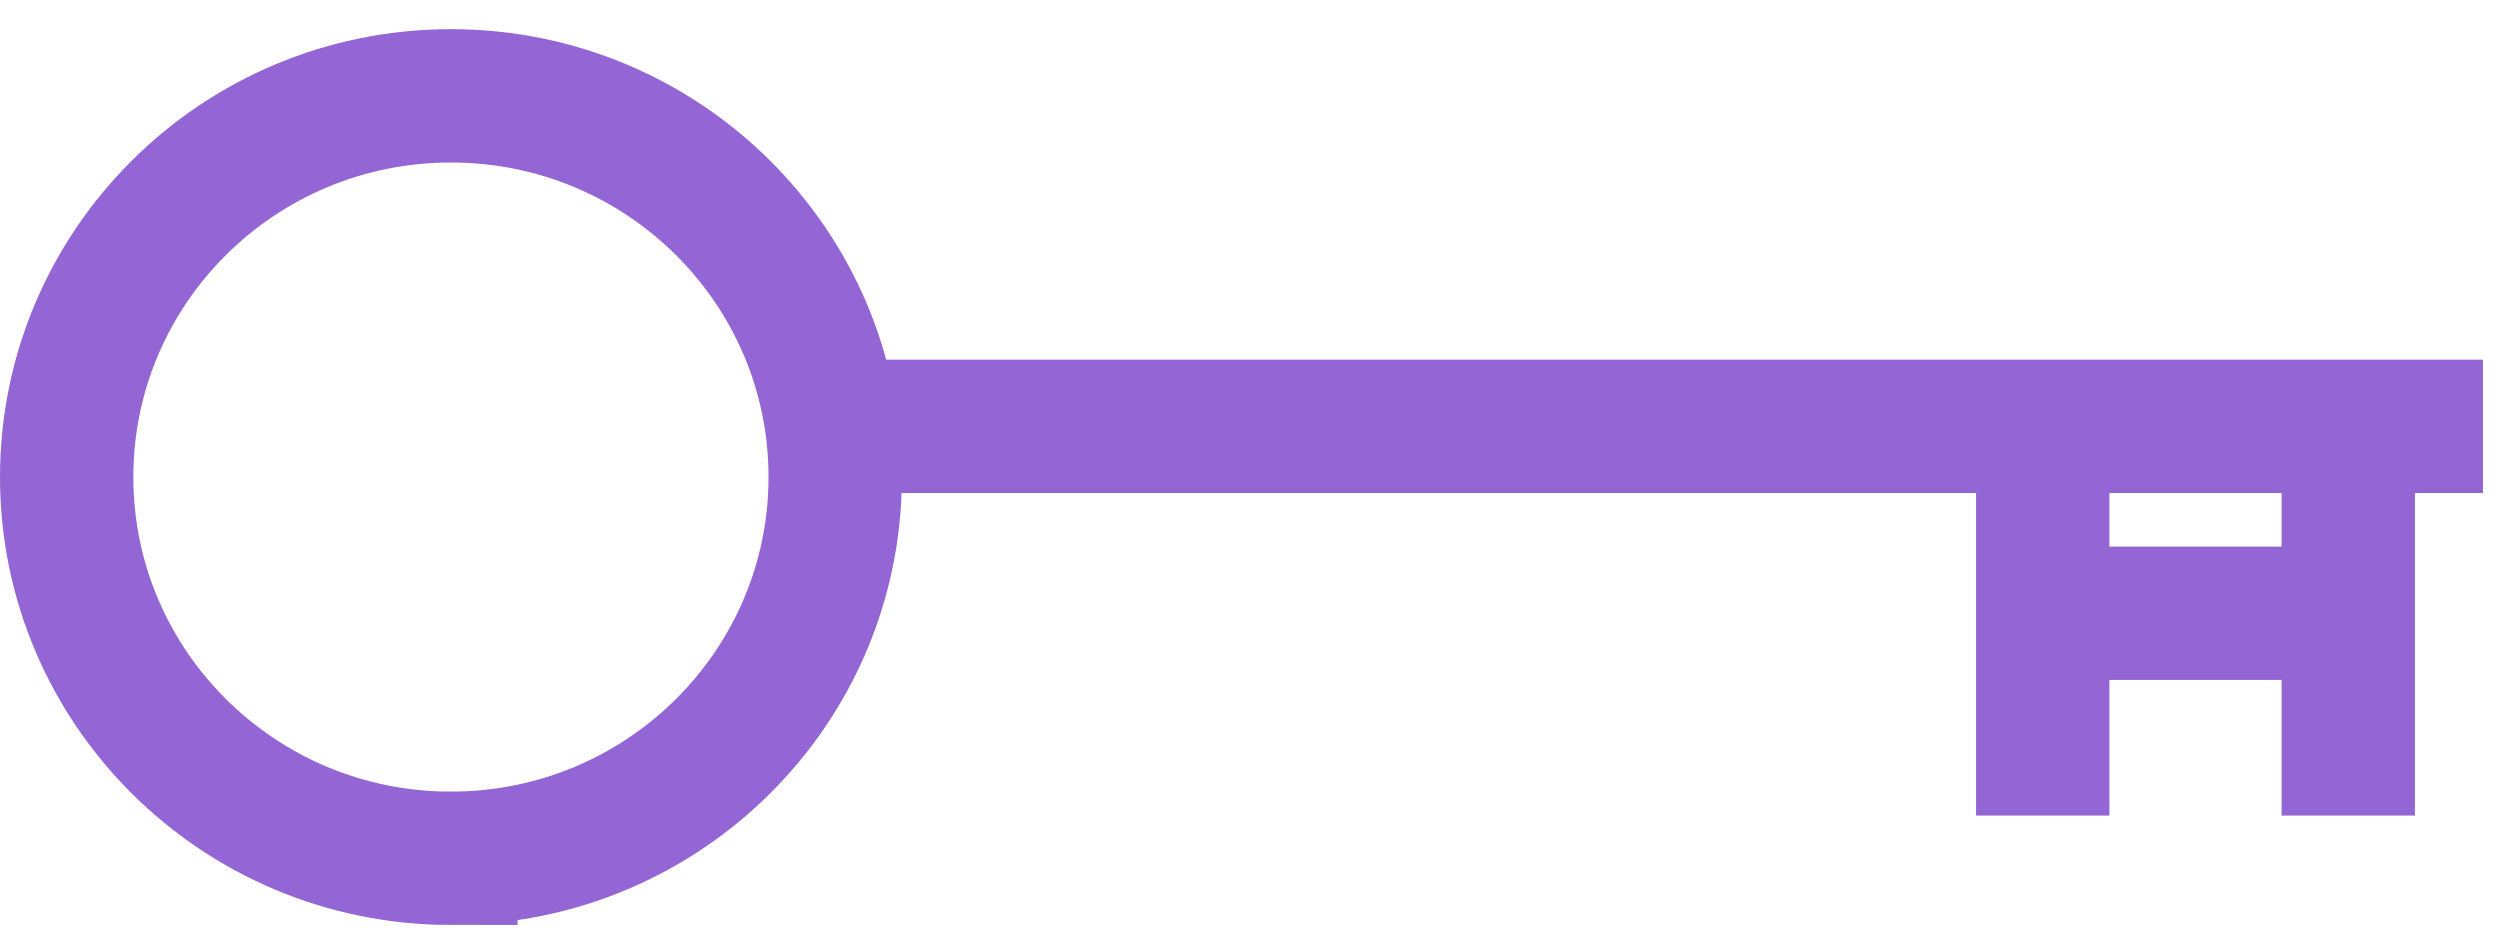 <svg width="75" height="28" viewBox="0 0 75 28" fill="none" xmlns="http://www.w3.org/2000/svg"><path d="M13.528 25.748c6.38 0 11.528-5.133 11.528-11.436 0-6.304-5.149-11.437-11.528-11.437C7.148 2.875 2 8.008 2 14.312c0 6.303 5.148 11.437 11.528 11.437z" stroke="#9365D5" stroke-width="4"/><path d="M27.058 12.79h45.431M70.448 13.83v8.637M62.28 18.398h7.657M61.282 13.83v8.637" stroke="#9365D5" stroke-width="4" stroke-linecap="square"/></svg>